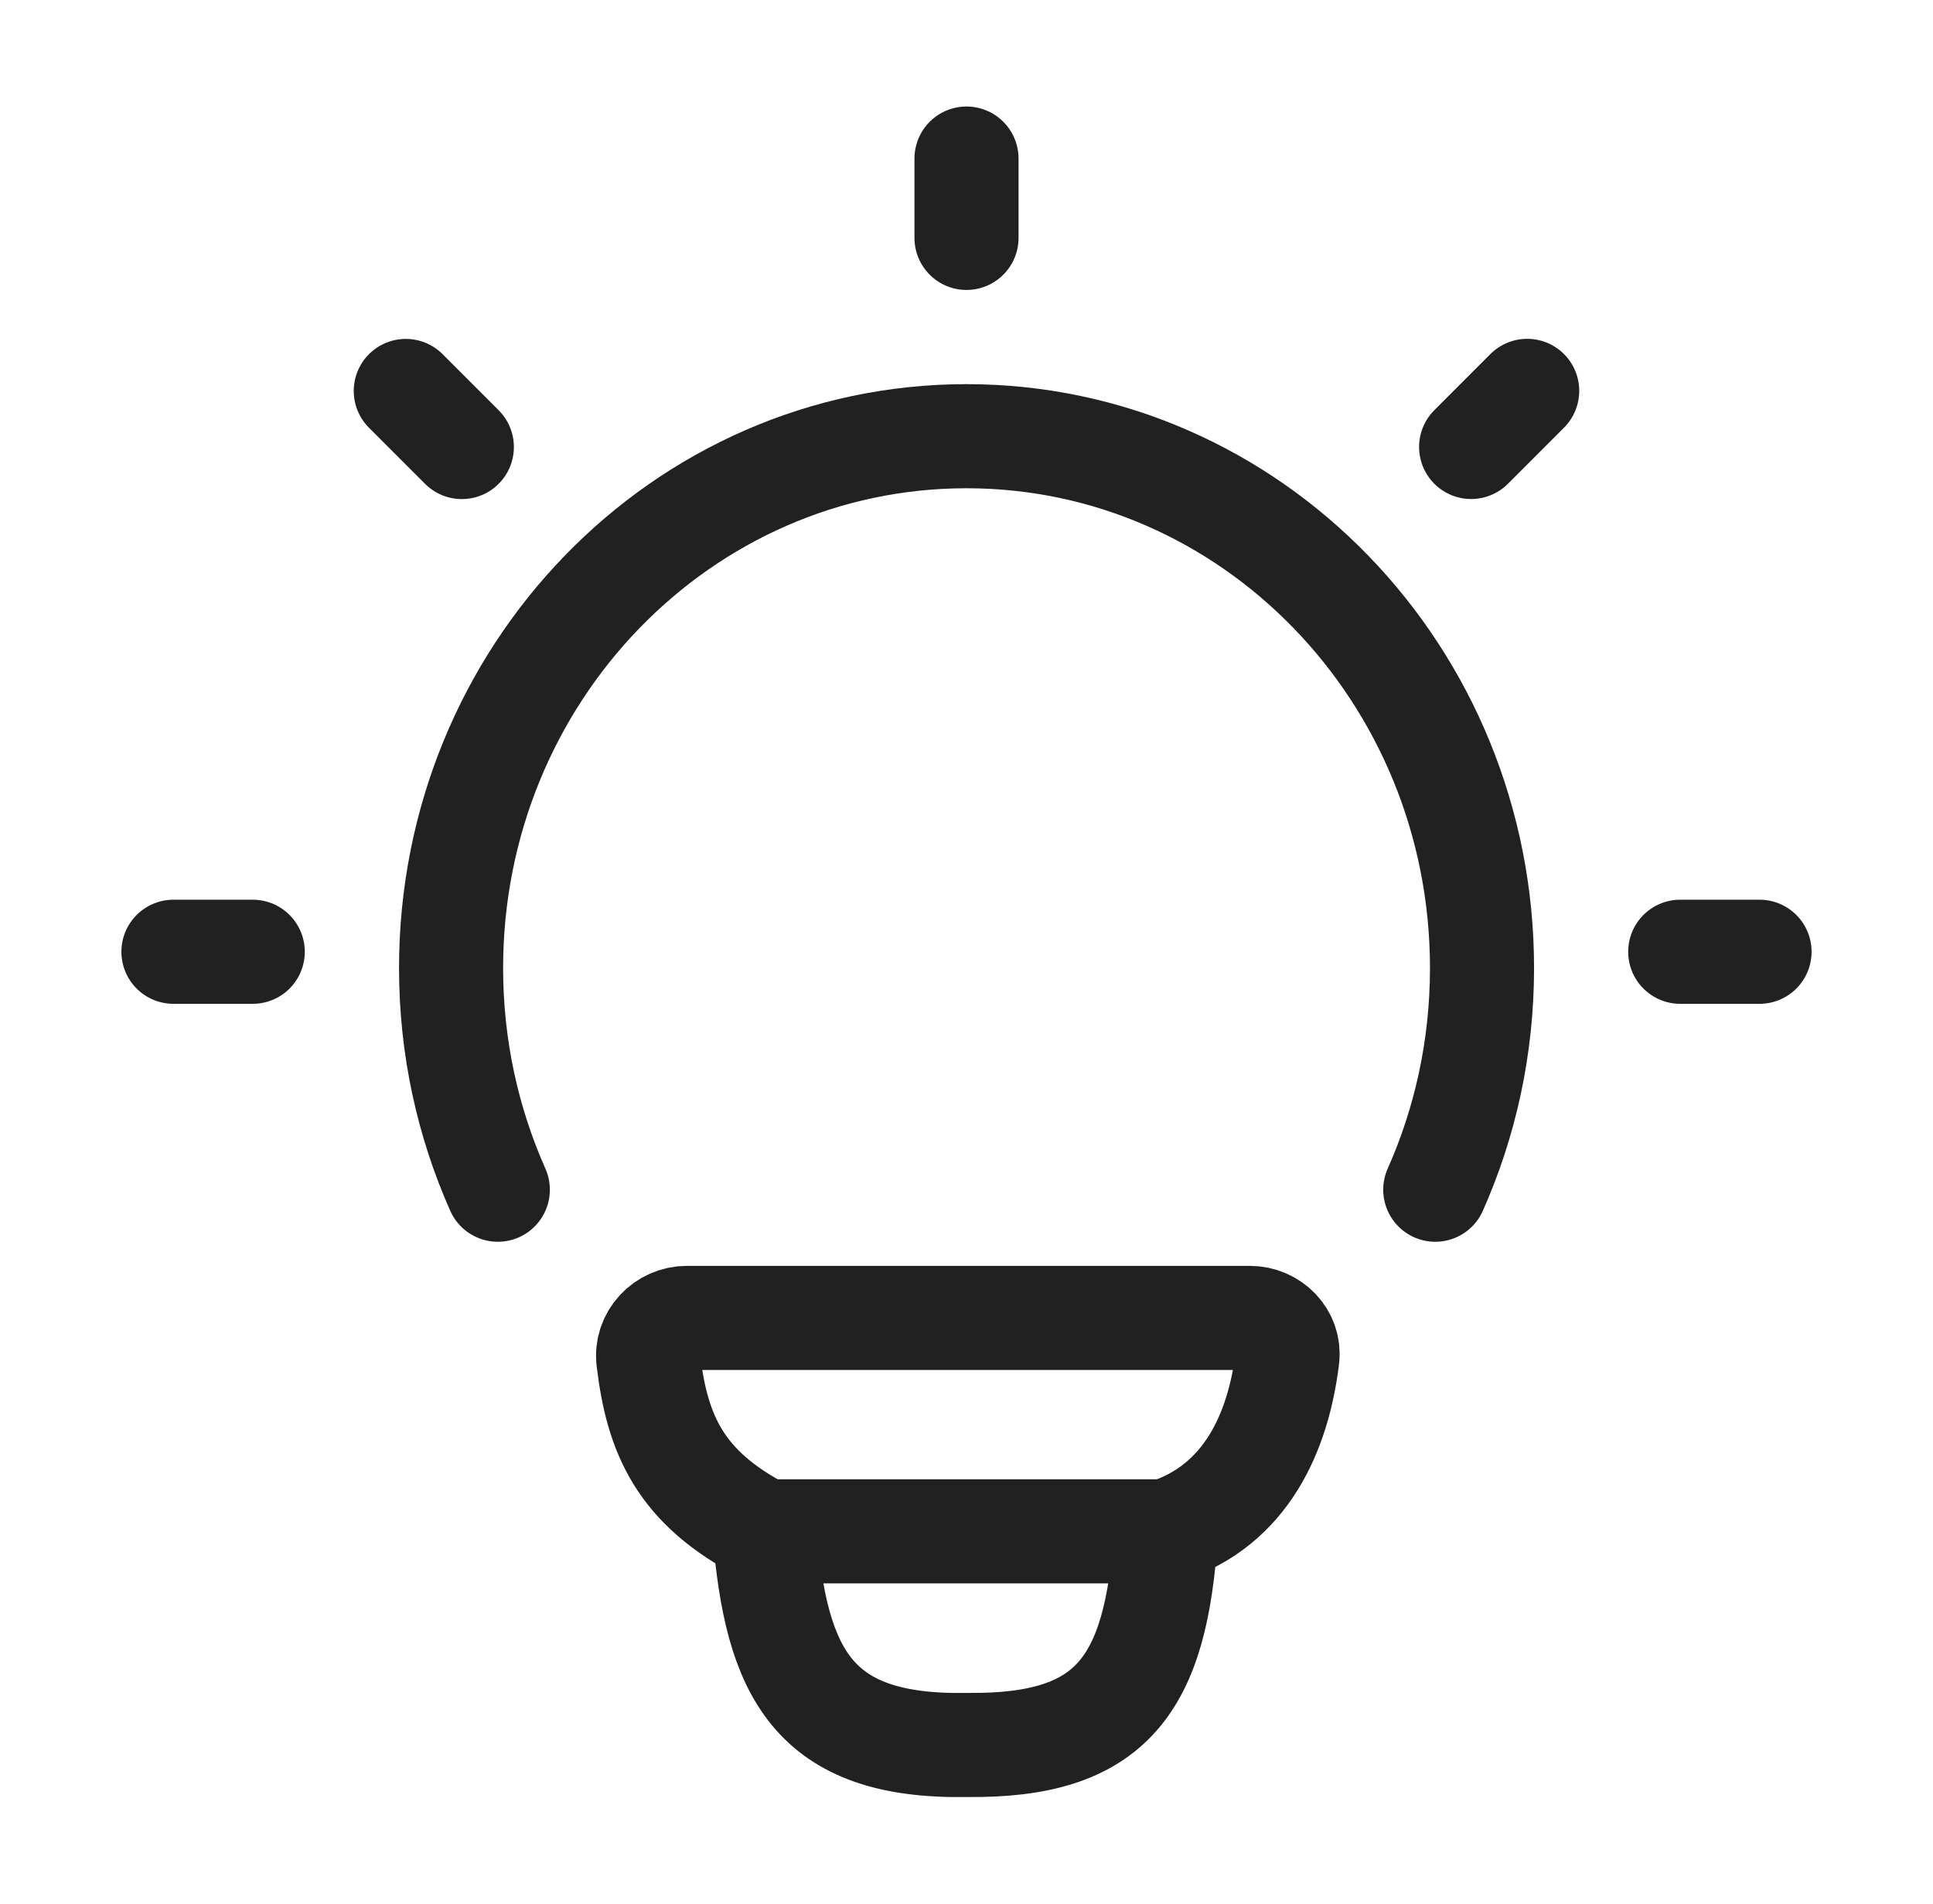 <svg width="65" height="64" viewBox="0 0 65 64" fill="none" xmlns="http://www.w3.org/2000/svg">
<path d="M16.74 39.998C15.731 37.73 15.168 35.206 15.168 32.547C15.168 22.671 22.928 14.665 32.501 14.665C42.074 14.665 49.835 22.671 49.835 32.547C49.835 35.206 49.272 37.73 48.263 39.998" stroke="#212121" stroke-width="3.5" stroke-linecap="round"/>
<path d="M32.5 5.331V7.998" stroke="#212121" stroke-width="3.5" stroke-linecap="round" stroke-linejoin="round"/>
<path d="M59.167 31.998H56.5" stroke="#212121" stroke-width="3.5" stroke-linecap="round" stroke-linejoin="round"/>
<path d="M8.499 31.998H5.832" stroke="#212121" stroke-width="3.5" stroke-linecap="round" stroke-linejoin="round"/>
<path d="M51.354 13.141L49.469 15.027" stroke="#212121" stroke-width="3.5" stroke-linecap="round" stroke-linejoin="round"/>
<path d="M15.53 15.029L13.645 13.144" stroke="#212121" stroke-width="3.5" stroke-linecap="round" stroke-linejoin="round"/>
<path d="M39.209 51.482C41.904 50.61 42.984 48.144 43.288 45.664C43.379 44.922 42.769 44.308 42.023 44.308L23.102 44.308C22.33 44.308 21.71 44.964 21.802 45.73C22.1 48.206 22.851 50.015 25.707 51.482M39.209 51.482C39.209 51.482 26.177 51.482 25.707 51.482M39.209 51.482C38.885 56.668 37.388 58.722 32.516 58.665C27.304 58.761 26.105 56.222 25.707 51.482" stroke="#212121" stroke-width="3.5" stroke-linecap="round" stroke-linejoin="round"/>
</svg>
